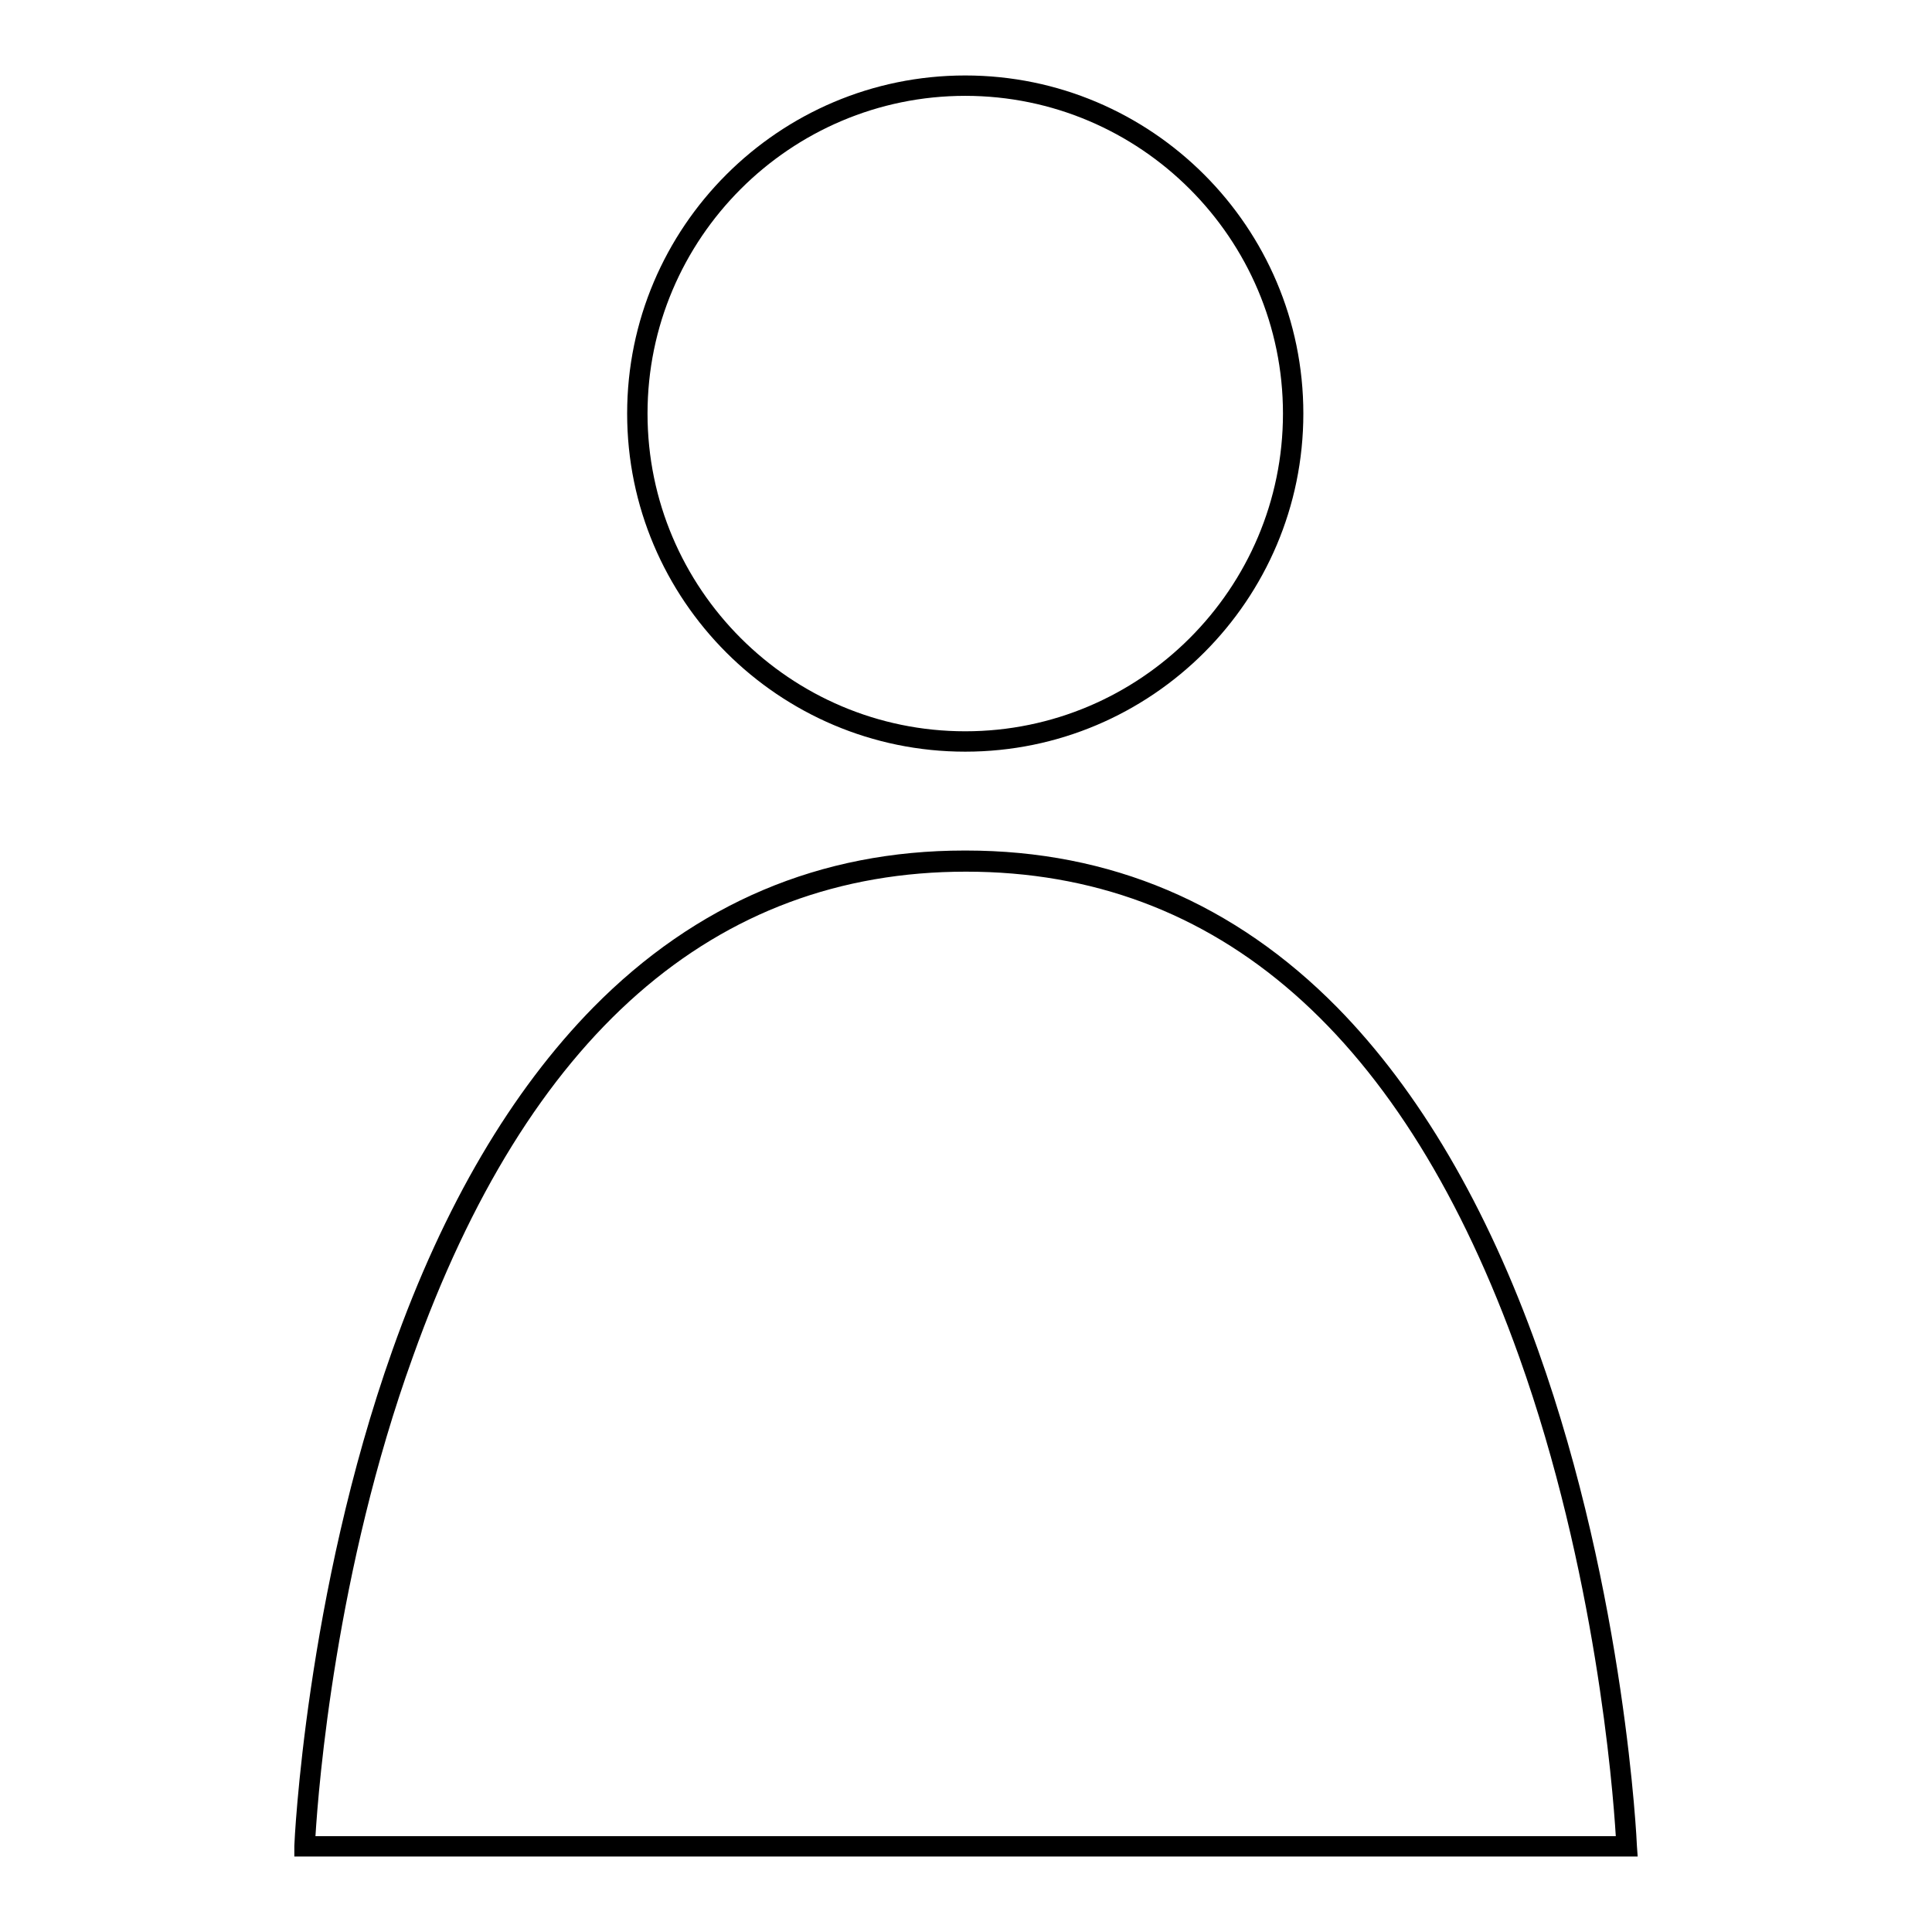 <?xml version="1.0" encoding="utf-8"?>
<!-- Svg Vector Icons : http://www.onlinewebfonts.com/icon -->
<!DOCTYPE svg PUBLIC "-//W3C//DTD SVG 1.1//EN" "http://www.w3.org/Graphics/SVG/1.1/DTD/svg11.dtd">
<svg version="1.1" xmlns="http://www.w3.org/2000/svg" xmlns:xlink="http://www.w3.org/1999/xlink" x="0px" y="0px" viewBox="0 0 256 256" enable-background="new 0 0 256 256" xml:space="preserve">
<g><g><path fill="#000000" d="M127.9,99.6c24.7,0,44.8-20.1,44.8-44.8c0-24.7-20.1-44.8-44.8-44.8c-24.7,0-44.8,20.1-44.8,44.8C83.1,79.5,103.2,99.6,127.9,99.6z M127.9,12.7c23.2,0,42.1,18.9,42.1,42.1s-18.9,42.1-42.1,42.1c-23.2,0-42.1-18.9-42.1-42.1S104.7,12.7,127.9,12.7z"/><path fill="#000000" d="M216.9,244.6c0-0.3-1.5-33.2-13.1-65.7c-6.8-19.1-15.8-34.4-26.6-45.4c-13.6-13.8-30.1-20.8-49.2-20.8l0,0c0,0-0.1,0-0.1,0s-0.1,0-0.1,0l0,0c-19.1,0-35.6,7-49.2,20.8c-10.8,11-19.8,26.2-26.6,45.4C40.5,211.3,39,244.2,39,244.6l0,1.4h88.9h0.2H217L216.9,244.6z M128.1,243.3h-0.2H41.8c0.4-6.6,2.7-35.3,12.9-63.5c15.2-42.6,39.9-64.3,73.3-64.3c33.4,0,58.1,21.7,73.3,64.3c10.1,28.3,12.4,56.9,12.8,63.5H128.1z"/></g></g>
</svg>